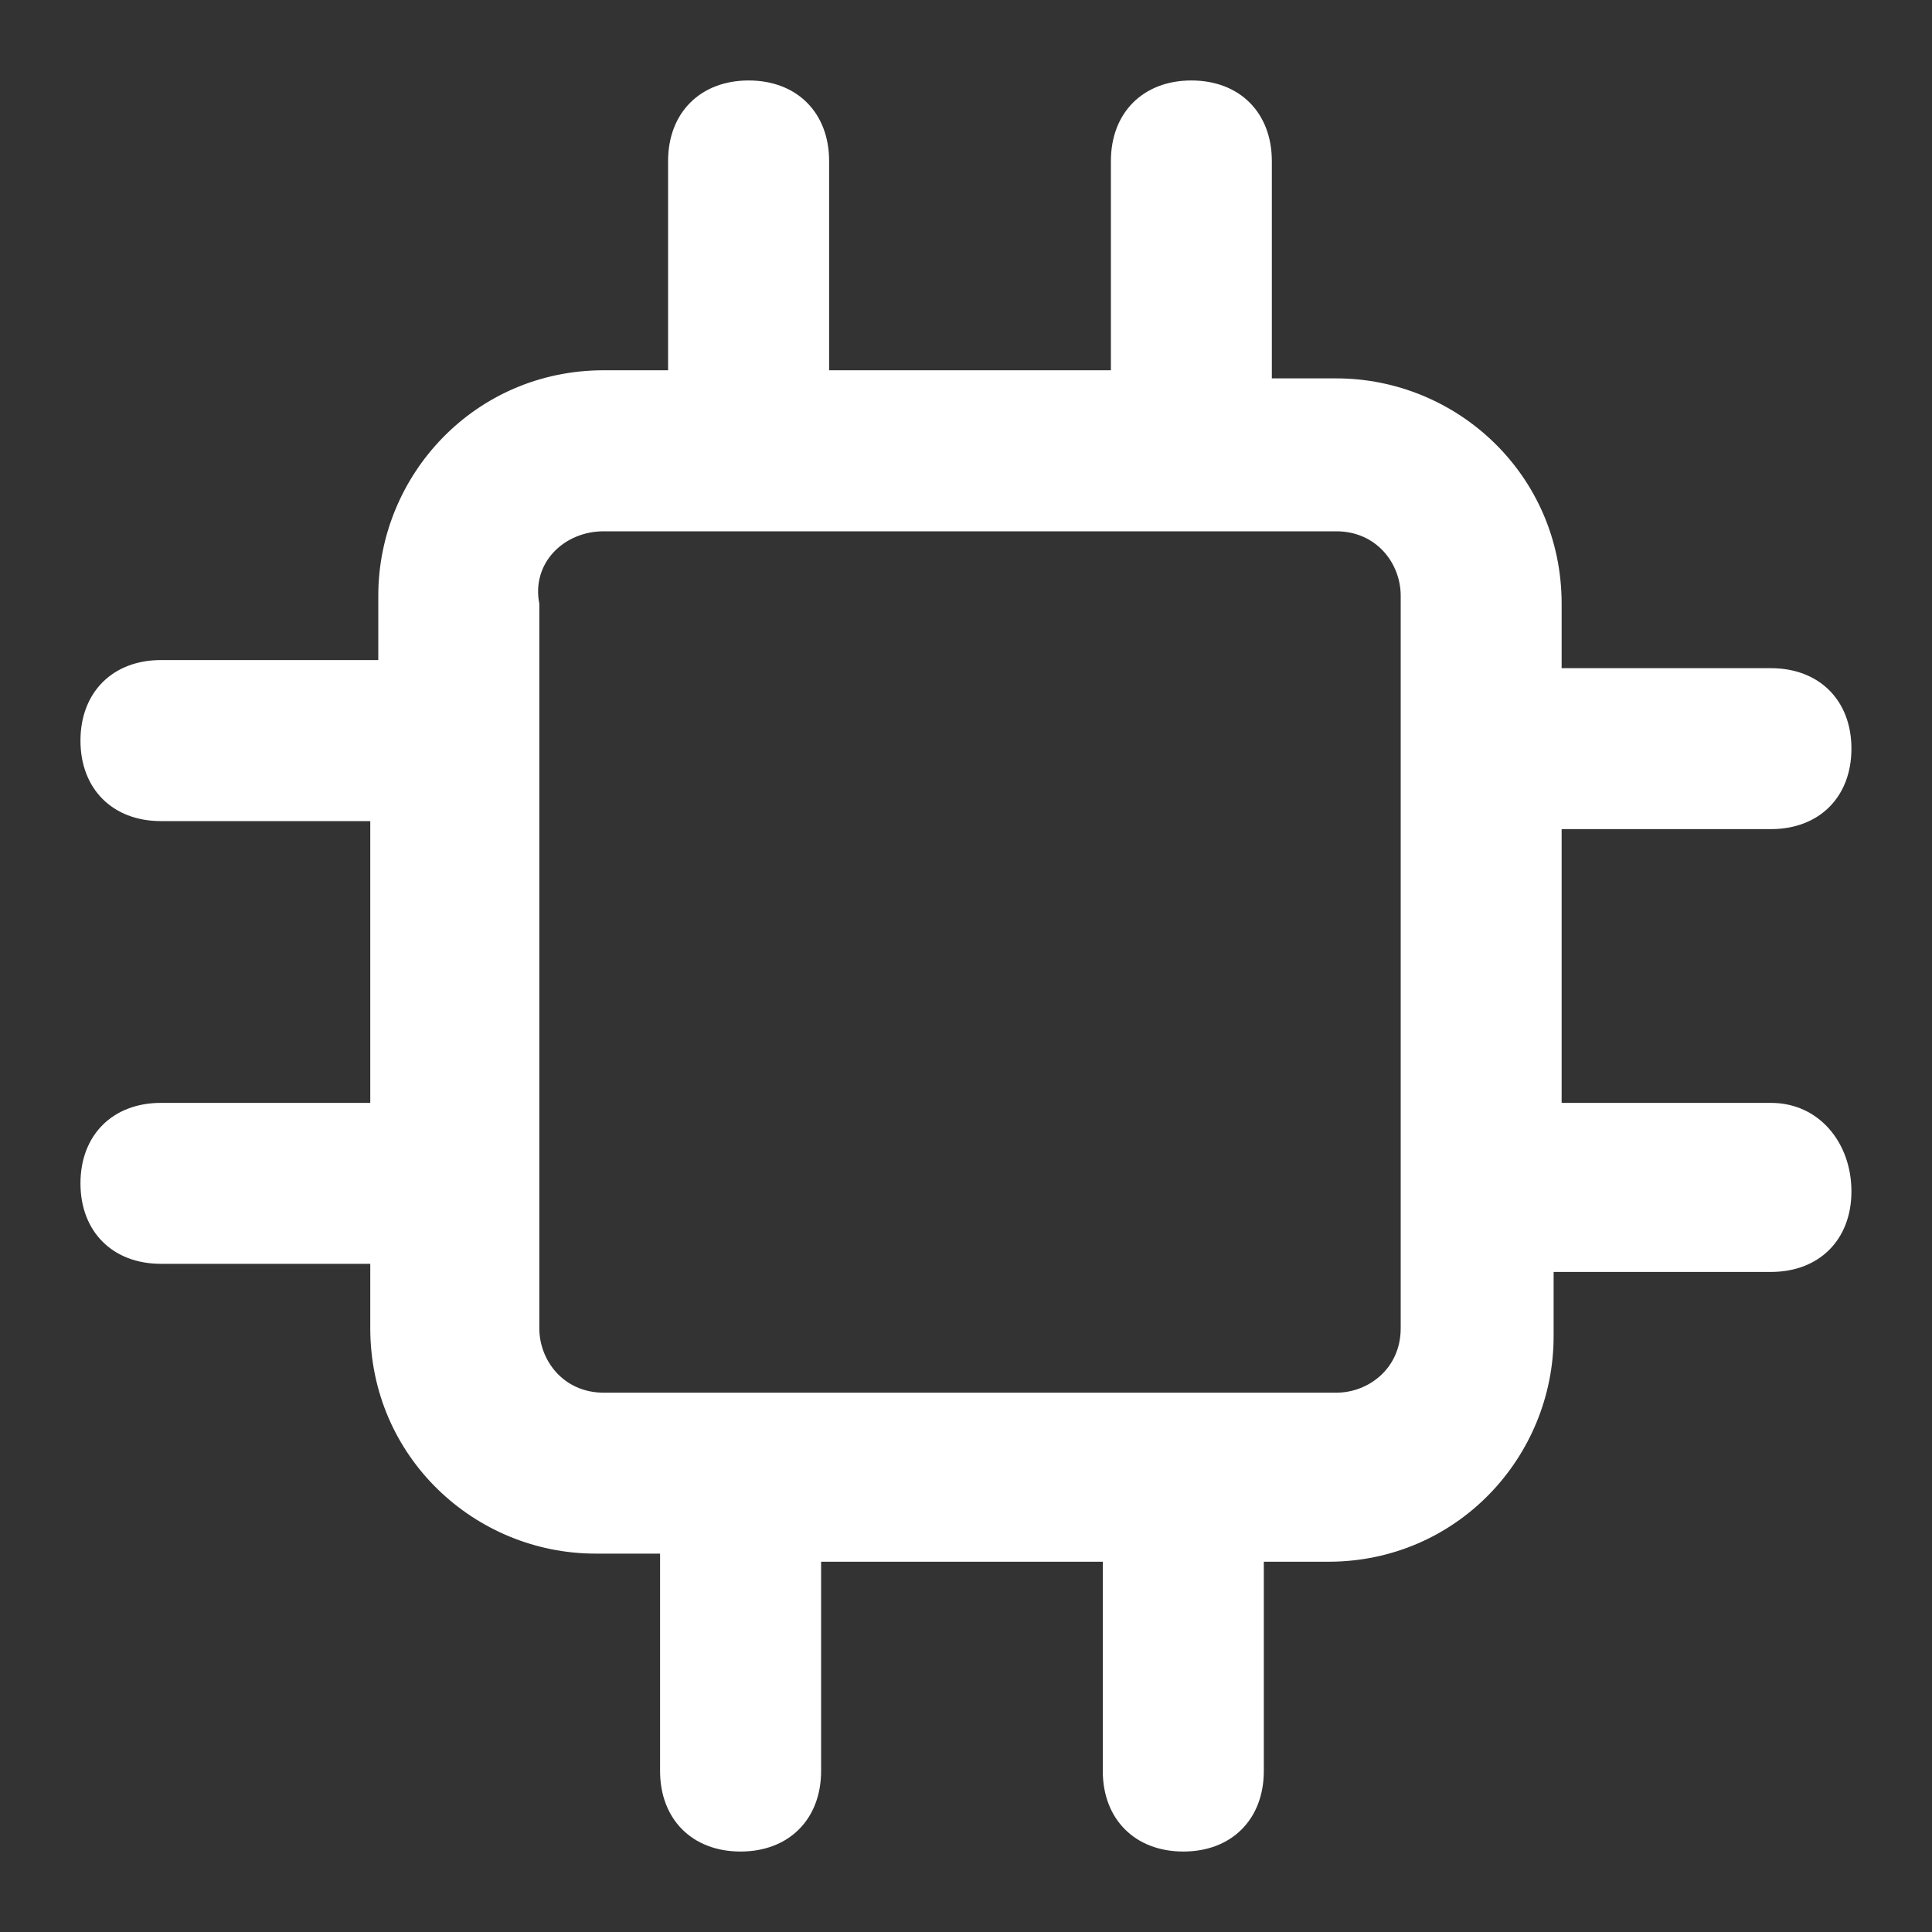 <svg width="20" height="20" viewBox="0 0 20 20" fill="none" xmlns="http://www.w3.org/2000/svg">
<rect x="0" y="0" width="20" height="20" fill="#333333" stroke="none"/>
<path d="M18.333 11.417H16.166V8.583H18.333C18.833 8.583 19.166 8.25 19.166 7.75C19.166 7.25 18.833 6.917 18.333 6.917H16.166V6.25C16.166 4.917 15.083 3.917 13.833 3.917H13.166V1.667C13.166 1.167 12.833 0.833 12.333 0.833C11.833 0.833 11.5 1.167 11.5 1.667V3.833H8.583V1.667C8.583 1.167 8.25 0.833 7.75 0.833C7.25 0.833 6.916 1.167 6.916 1.667V3.833H6.25C4.916 3.833 3.916 4.917 3.916 6.167V6.833H1.666C1.166 6.833 0.833 7.167 0.833 7.667C0.833 8.167 1.166 8.5 1.666 8.5H3.833V11.417H1.666C1.166 11.417 0.833 11.75 0.833 12.25C0.833 12.75 1.166 13.083 1.666 13.083H3.833V13.75C3.833 15.083 4.916 16.083 6.166 16.083H6.833V18.333C6.833 18.833 7.166 19.167 7.666 19.167C8.166 19.167 8.5 18.833 8.5 18.333V16.167H11.416V18.333C11.416 18.833 11.75 19.167 12.25 19.167C12.75 19.167 13.083 18.833 13.083 18.333V16.167H13.75C15.083 16.167 16.083 15.083 16.083 13.833V13.167H18.333C18.833 13.167 19.166 12.833 19.166 12.333C19.166 11.833 18.833 11.417 18.333 11.417ZM14.5 13.75C14.5 14.167 14.166 14.417 13.833 14.417H6.25C5.833 14.417 5.583 14.083 5.583 13.75V6.25C5.5 5.833 5.833 5.5 6.25 5.5H13.833C14.25 5.5 14.5 5.833 14.5 6.167V13.75Z" fill="white"/>
</svg>